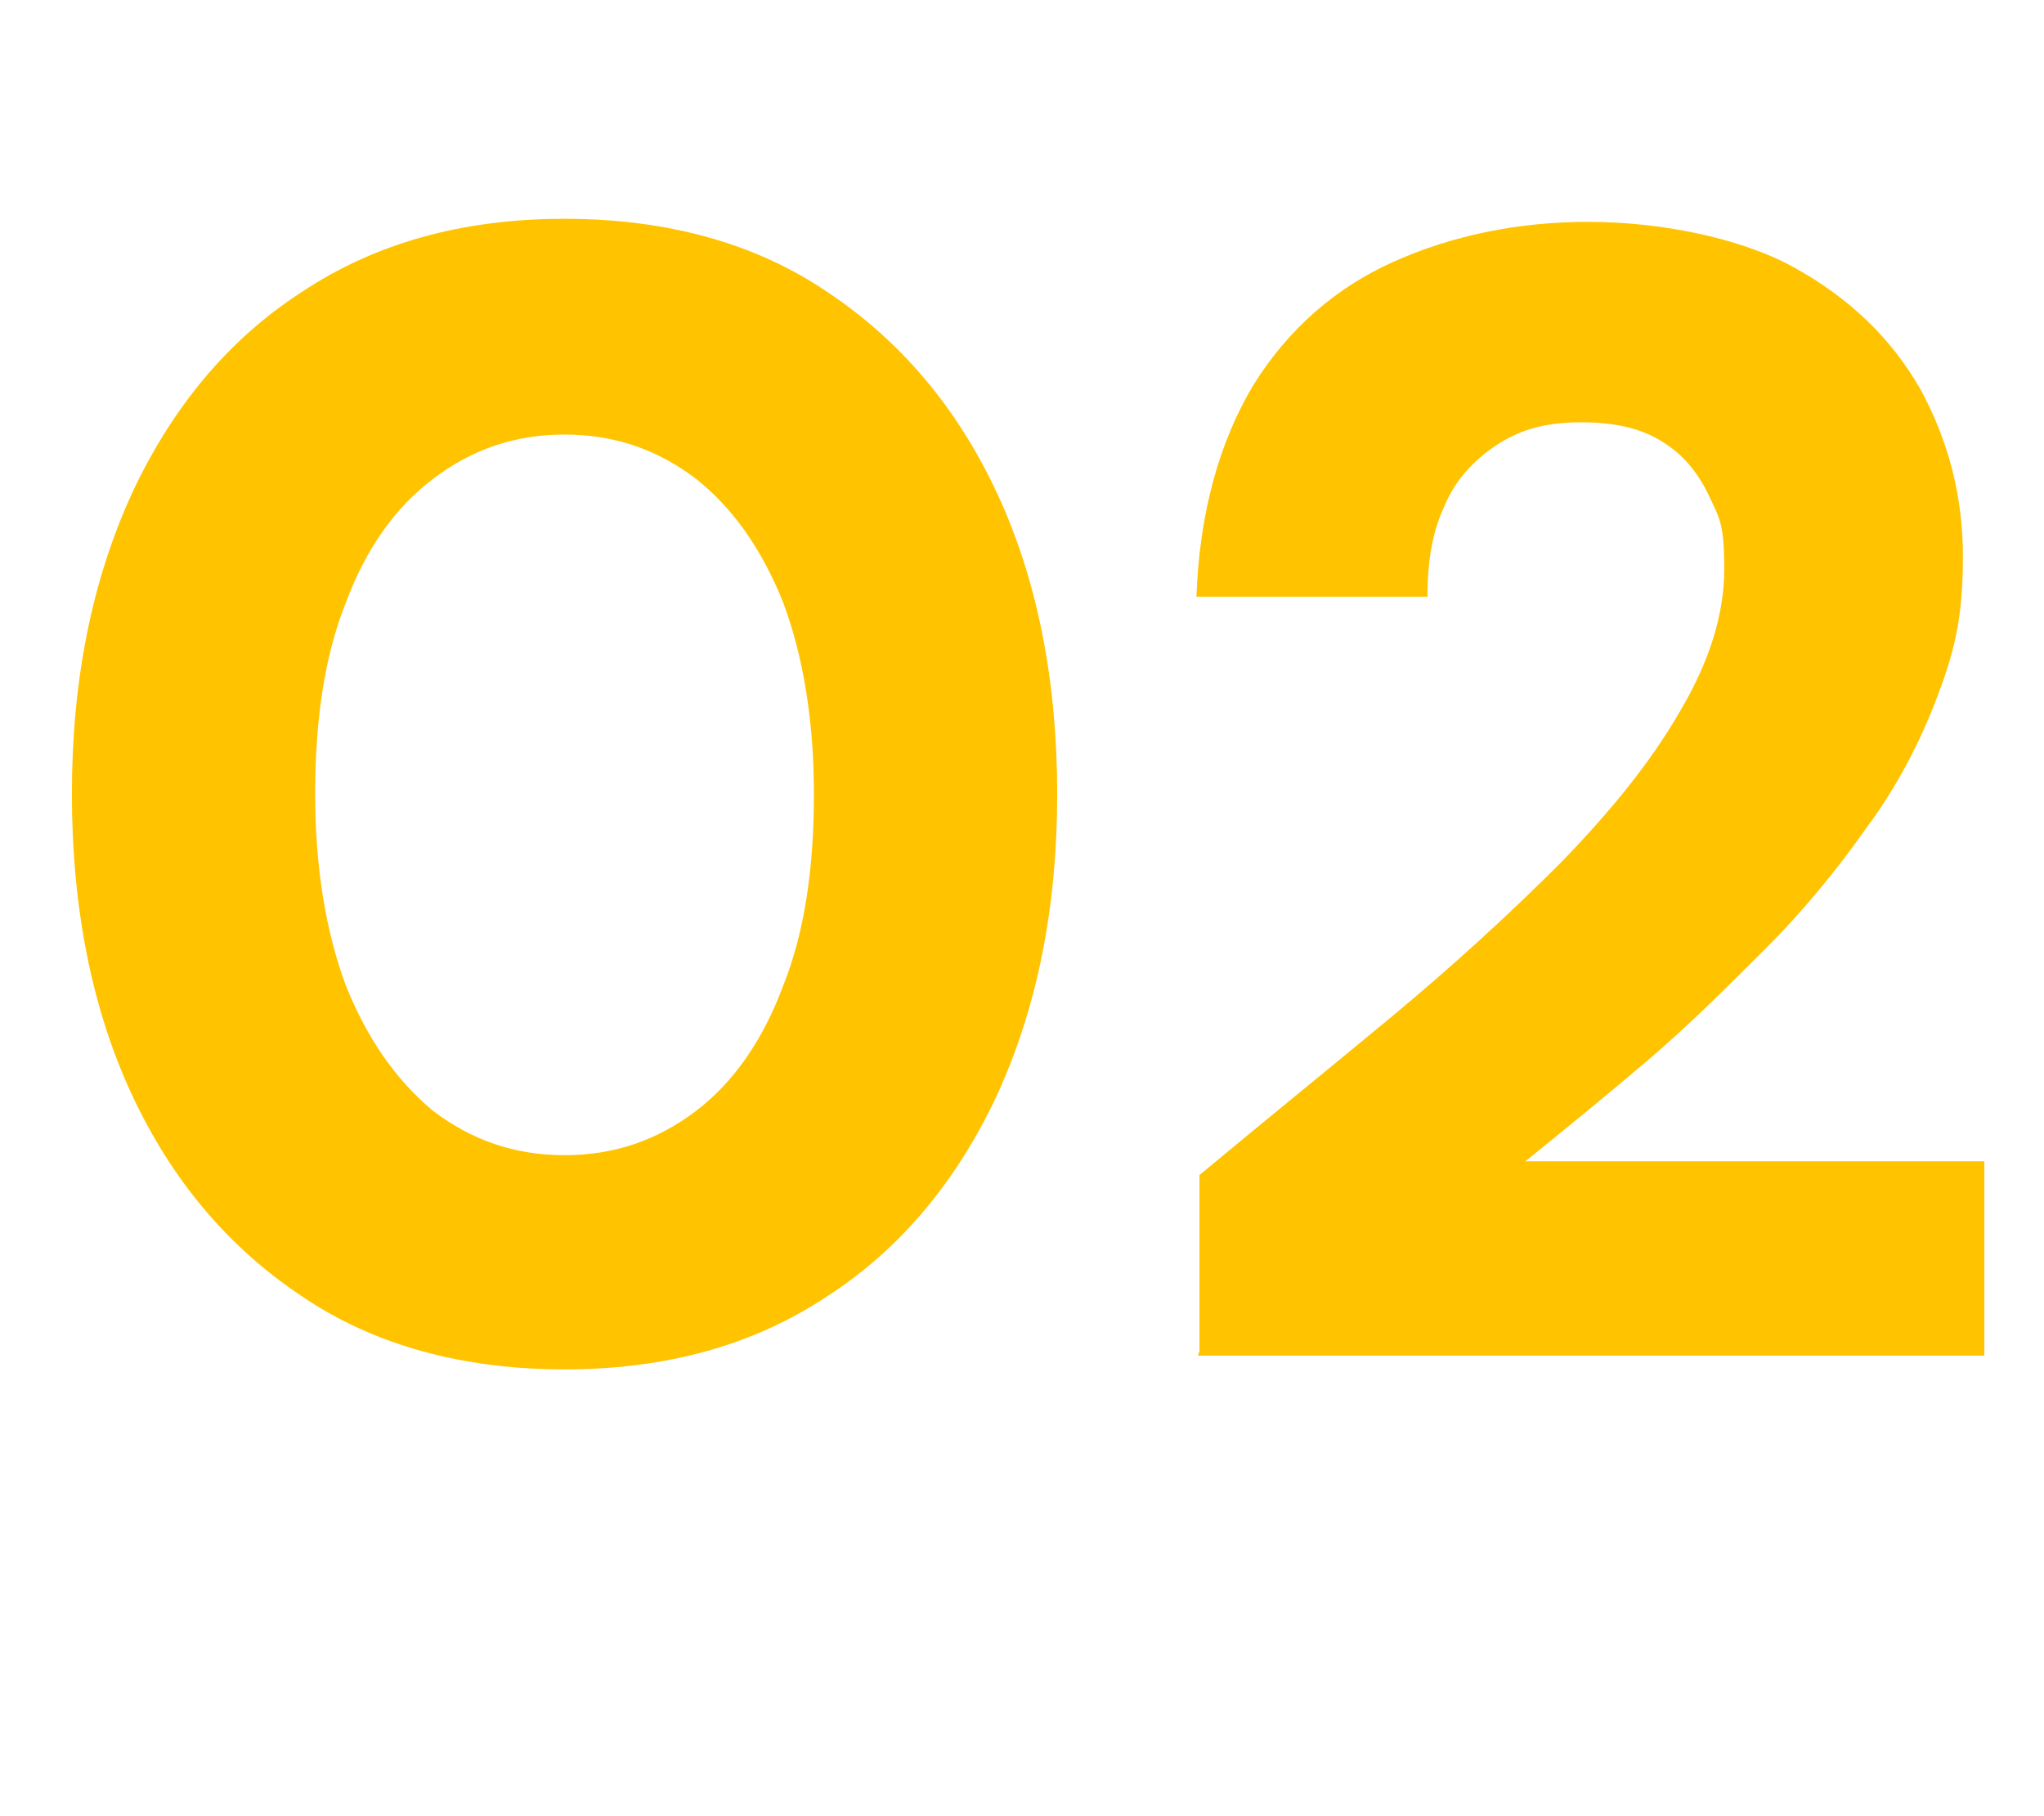 <?xml version="1.0" encoding="UTF-8"?>
<svg xmlns="http://www.w3.org/2000/svg" id="Capa_1" data-name="Capa 1" version="1.1" viewBox="0 0 133.6 118.7">
  <defs>
    <style>
      .cls-1 {
        fill: #ffc300;
        stroke-width: 0px;
      }
    </style>
  </defs>
  <path class="cls-1" d="M36.9,89.5c-6.7,0-12.5-1.6-17.2-4.8-4.8-3.2-8.5-7.6-11.1-13.2-2.6-5.6-3.9-12.2-3.9-19.6s1.3-13.9,3.9-19.6c2.6-5.6,6.3-10.1,11.1-13.2,4.8-3.2,10.5-4.8,17.2-4.8s12.5,1.6,17.2,4.8c4.8,3.2,8.5,7.6,11.1,13.2,2.6,5.6,3.9,12.2,3.9,19.6s-1.3,13.9-3.9,19.6c-2.6,5.6-6.3,10.1-11.1,13.2-4.8,3.2-10.5,4.8-17.2,4.8ZM36.9,75.5c3.3,0,6.1-1,8.6-2.9,2.5-1.9,4.4-4.7,5.7-8.2,1.4-3.5,2-7.7,2-12.5s-.7-9-2-12.5c-1.4-3.5-3.3-6.2-5.7-8.1-2.5-1.9-5.3-2.9-8.6-2.9s-6.1,1-8.6,2.9c-2.5,1.9-4.4,4.6-5.7,8.1-1.4,3.5-2,7.7-2,12.5s.7,9,2,12.5c1.4,3.5,3.3,6.2,5.7,8.2,2.5,1.9,5.3,2.9,8.6,2.9Z"></path>
  <path class="cls-1" d="M78.4,88.3v-11.5c4.2-3.5,8.4-6.9,12.5-10.3,4.1-3.4,7.8-6.8,11.1-10.1,3.3-3.4,5.9-6.6,7.8-9.9,1.9-3.2,2.9-6.3,2.9-9.3s-.3-3.3-1-4.8c-.7-1.5-1.7-2.7-3-3.5-1.4-.9-3.1-1.3-5.4-1.3s-4,.5-5.5,1.5c-1.5,1-2.7,2.3-3.4,4-.8,1.7-1.1,3.7-1.1,5.9h-15.1c.2-5.5,1.5-10.1,3.7-13.8,2.3-3.7,5.4-6.4,9.2-8.1,3.8-1.7,8.1-2.6,12.7-2.6s9.9,1,13.5,3c3.6,2,6.3,4.6,8.2,7.9,1.8,3.3,2.8,6.9,2.8,11s-.6,6.3-1.7,9.2c-1.1,2.9-2.6,5.8-4.6,8.5-1.9,2.7-4.1,5.4-6.6,7.9-2.5,2.5-5,5-7.7,7.3-2.7,2.3-5.4,4.5-8,6.6h30v12.7h-51.4Z"></path>
</svg>
